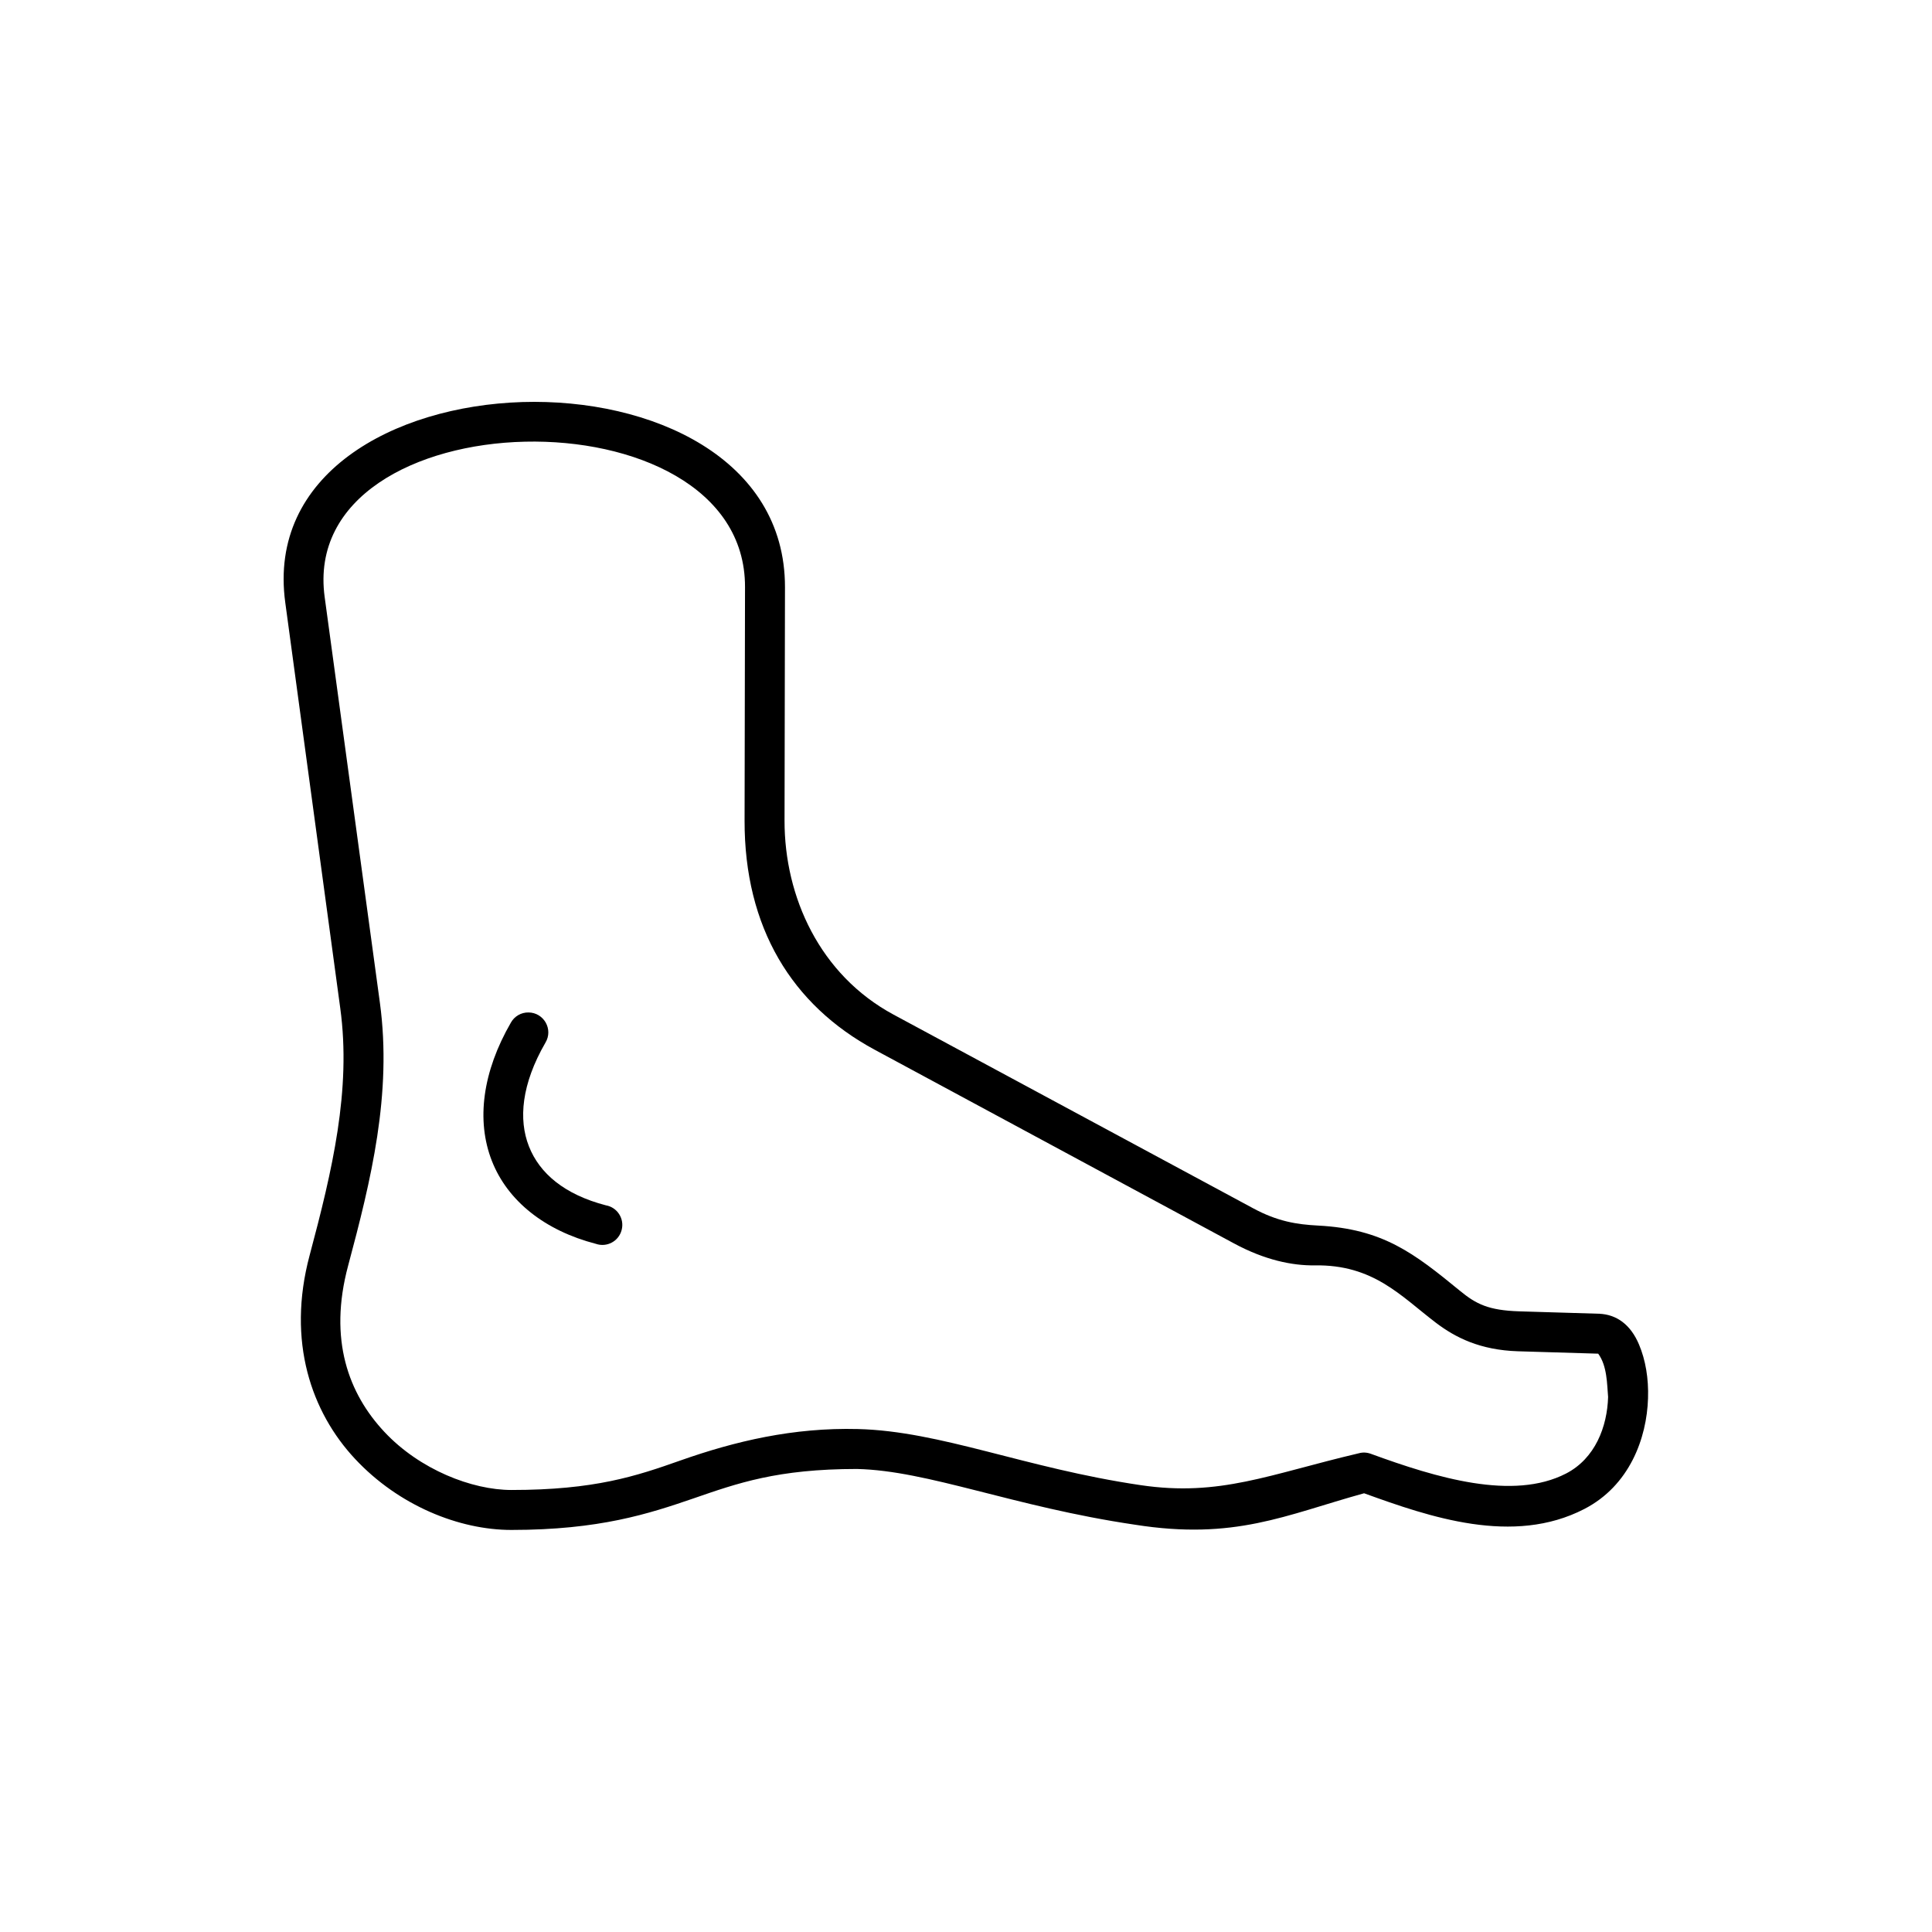 <?xml version="1.0" encoding="UTF-8"?>
<!-- Uploaded to: ICON Repo, www.svgrepo.com, Generator: ICON Repo Mixer Tools -->
<svg fill="#000000" width="800px" height="800px" version="1.1" viewBox="144 144 512 512" xmlns="http://www.w3.org/2000/svg">
 <g>
  <path d="m283.09 261.05c28.785-0.672 58.41 11.953 58.348 38.512l-0.117 61.867c-0.062 28.387 12.539 48.914 34.461 60.754l95.254 51.344c8.16 4.406 15.449 5.891 21.367 5.812 15.539-0.262 22.805 8.105 32.105 15.188 5.219 3.965 11.746 7.25 21.746 7.574l21.289 0.637c2.391 3.269 2.328 8.078 2.621 11.488-0.23 7.848-3.41 16.273-11.133 20.27-14.078 7.262-34.344 1.141-51.746-5.223-1.023-0.375-2.133-0.441-3.18-0.141-23.734 5.57-36.793 11.566-57.844 8.445-30.789-4.547-52.891-14.312-74.926-14.867-17.113-0.43-32.512 3.215-47.027 8.336-11.715 4.141-22.684 7.816-44.781 7.816-10.41 0-24.289-5.367-33.684-15.422-9.41-10.059-14.863-24.352-9.59-44 6.066-22.656 11.695-45.539 8.426-69.688l-14.637-107.52c-3.621-26.543 24.281-40.516 53.047-41.18zm-0.688-10.504c-34.285 1.086-67.438 19.191-62.801 53.152l14.578 107.53c2.938 21.629-2.121 42.969-8.133 65.477-6.09 22.805 0.492 41.574 12.07 53.941 11.547 12.359 27.555 18.805 41.402 18.805 23.355 0 36.414-4.289 48.219-8.34 11.75-4.055 22.273-7.816 43.359-7.816 18.859 0.414 41.426 10.004 73.613 14.758 26.535 4.199 39.887-2.535 60.789-8.32 17.402 6.305 39.477 13.918 58.34 4.176 12.012-6.18 16.586-18.781 16.906-29.332 0.18-5.273-0.66-10.172-2.383-14.254-2.215-5.273-5.918-7.984-10.613-8.168l-21.164-0.637c-8.105-0.262-11.398-1.922-15.652-5.418-12.219-10.004-20.41-16.414-37.641-17.312-5.598-0.293-10.73-1.082-17.207-4.586l-95.281-51.316c-19.531-10.523-28.926-31.191-28.891-51.43l0.117-61.84c0.047-34.141-35.352-50.109-69.629-49.07z"/>
  <path d="m284.05 412.31c-1.949-0.027-3.734 1.02-4.664 2.703-7.496 12.98-9.238 25.895-5.039 36.625 4.199 10.727 14.168 18.512 27.547 21.984 2.918 1.023 6.09-0.672 6.852-3.672 0.785-2.984-1.164-6.012-4.199-6.531-10.988-2.859-17.578-8.492-20.375-15.629-2.801-7.113-1.98-16.473 4.371-27.469 2.129-3.519-0.406-7.981-4.492-8.012z"/>
 </g>
</svg>